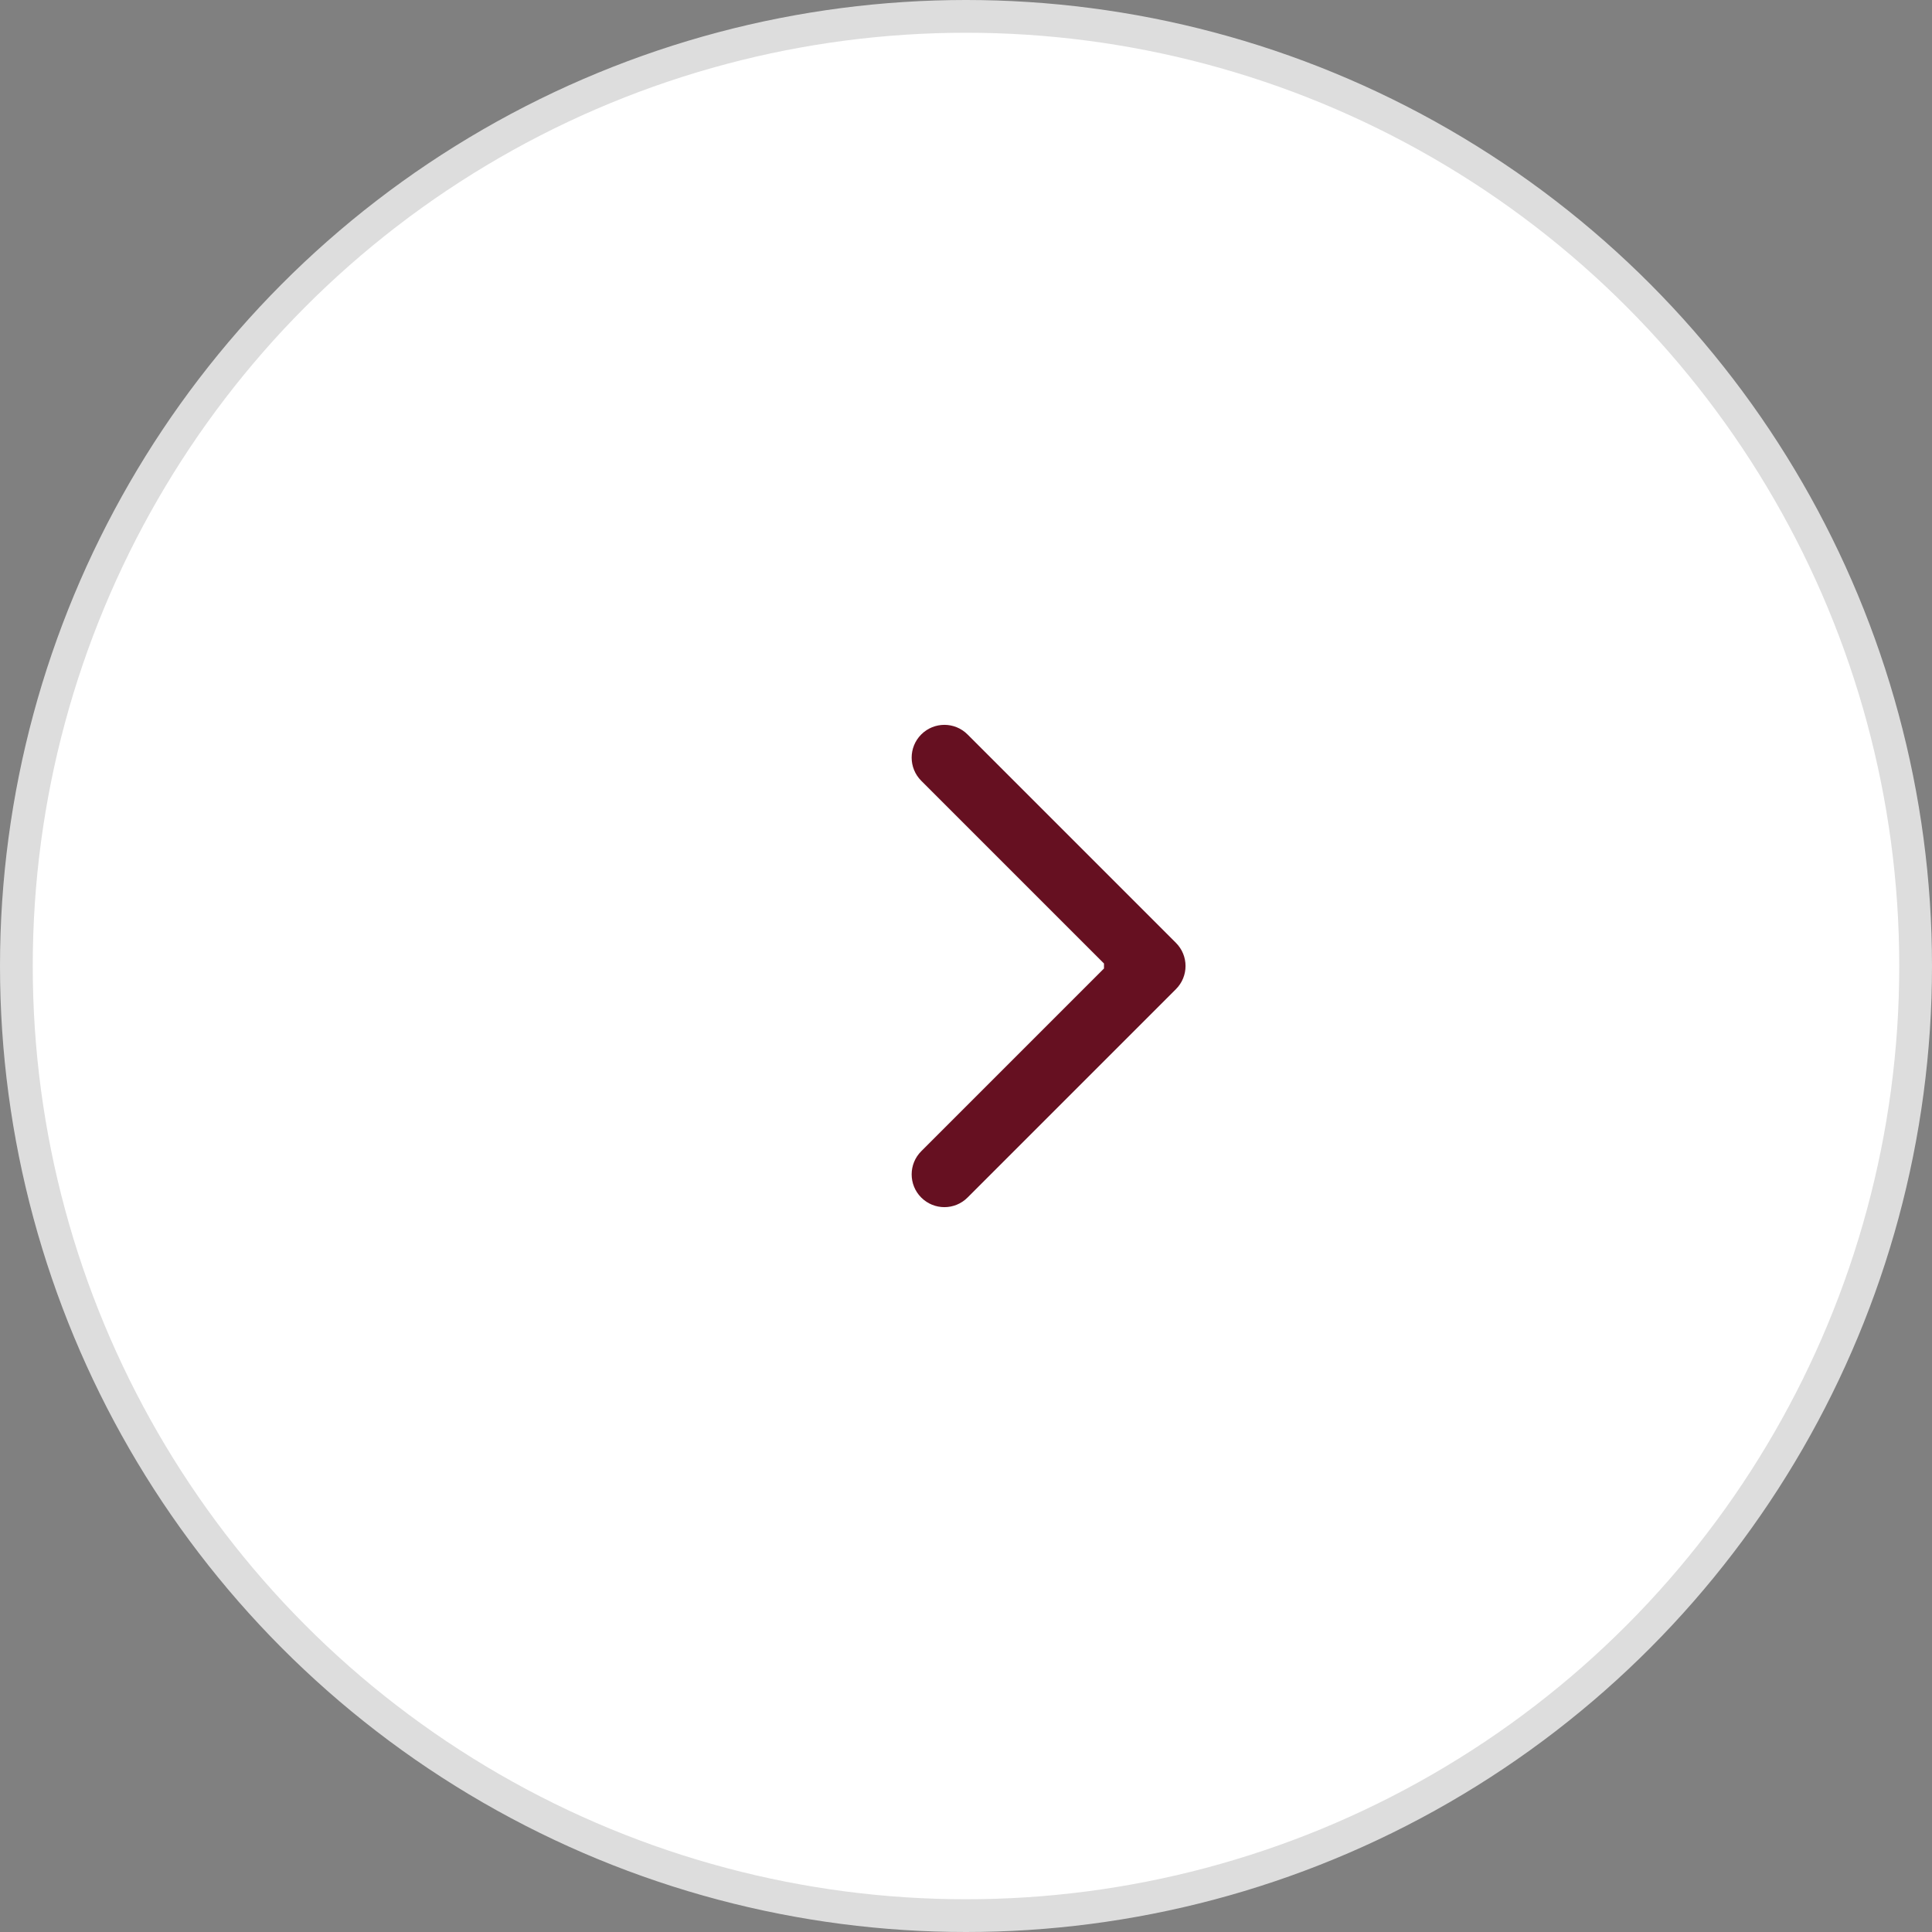 <?xml version="1.0" encoding="UTF-8"?> <svg xmlns="http://www.w3.org/2000/svg" width="59" height="59" viewBox="0 0 59 59" fill="none"><rect x="0" y="0" width="59" height="59" fill="#808080" stroke="none"/><circle cx="29.5" cy="29.5" r="29" transform="matrix(-1 0 0 1 59 0)" fill="white" stroke="#DDDDDD"></circle><path d="M35.911 28.793C36.302 29.183 36.302 29.817 35.911 30.207L29.547 36.571C29.157 36.962 28.524 36.962 28.133 36.571C27.743 36.181 27.743 35.547 28.133 35.157L33.79 29.5L28.133 23.843C27.743 23.453 27.743 22.82 28.133 22.429C28.524 22.038 29.157 22.038 29.547 22.429L35.911 28.793ZM33.714 29.5V28.5H35.204V29.5V30.5H33.714V29.5Z" fill="#661021"></path></svg> 